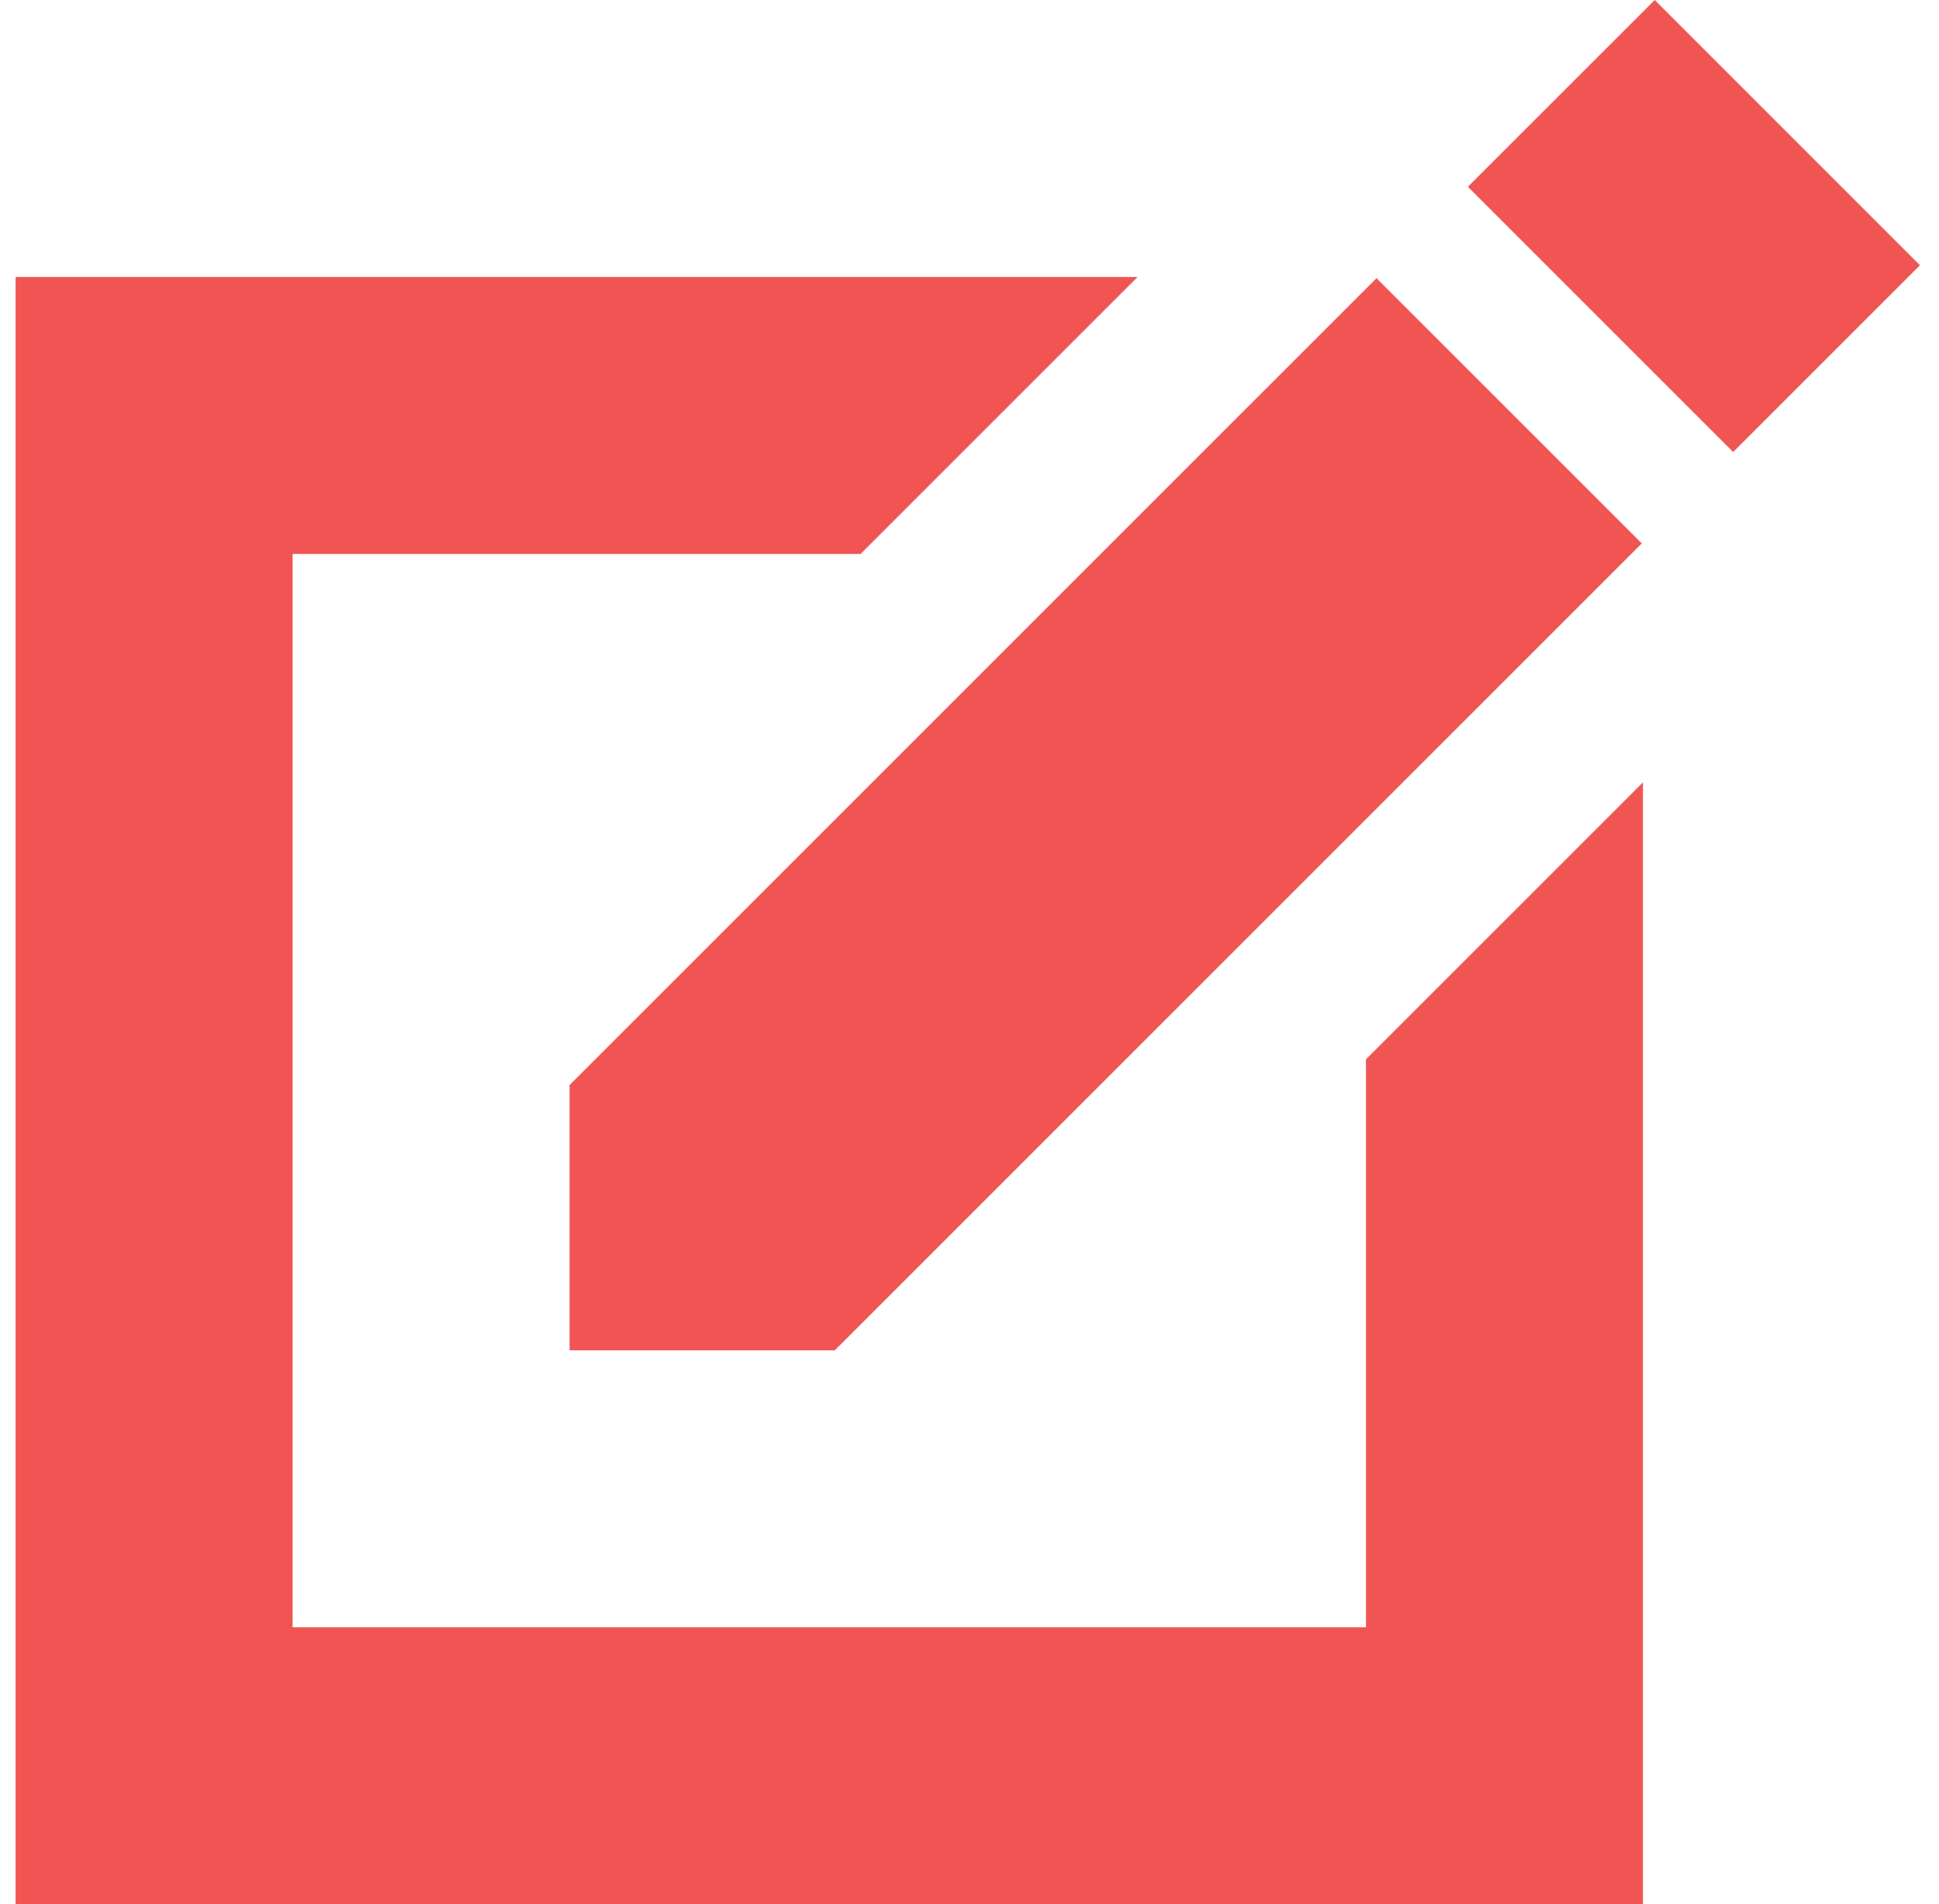 <?xml version="1.0" encoding="UTF-8"?>
<svg data-bbox="0.45 0 55 55" xmlns="http://www.w3.org/2000/svg" viewBox="0 0 56 55" height="55" width="56" data-type="color">
    <g>
        <path fill="#F15553" d="m42.394 5.395 7.661 7.66 5.395-5.394L47.79 0l-5.396 5.395ZM16.45 31.34V39h7.66l23.306-23.305-7.661-7.66L16.45 31.338Zm23 15.66V30.596l8-8V55h-47V8h32.404l-8 8H8.45v31h31Z" clip-rule="evenodd" fill-rule="evenodd" data-color="1"/>
    </g>
</svg>
